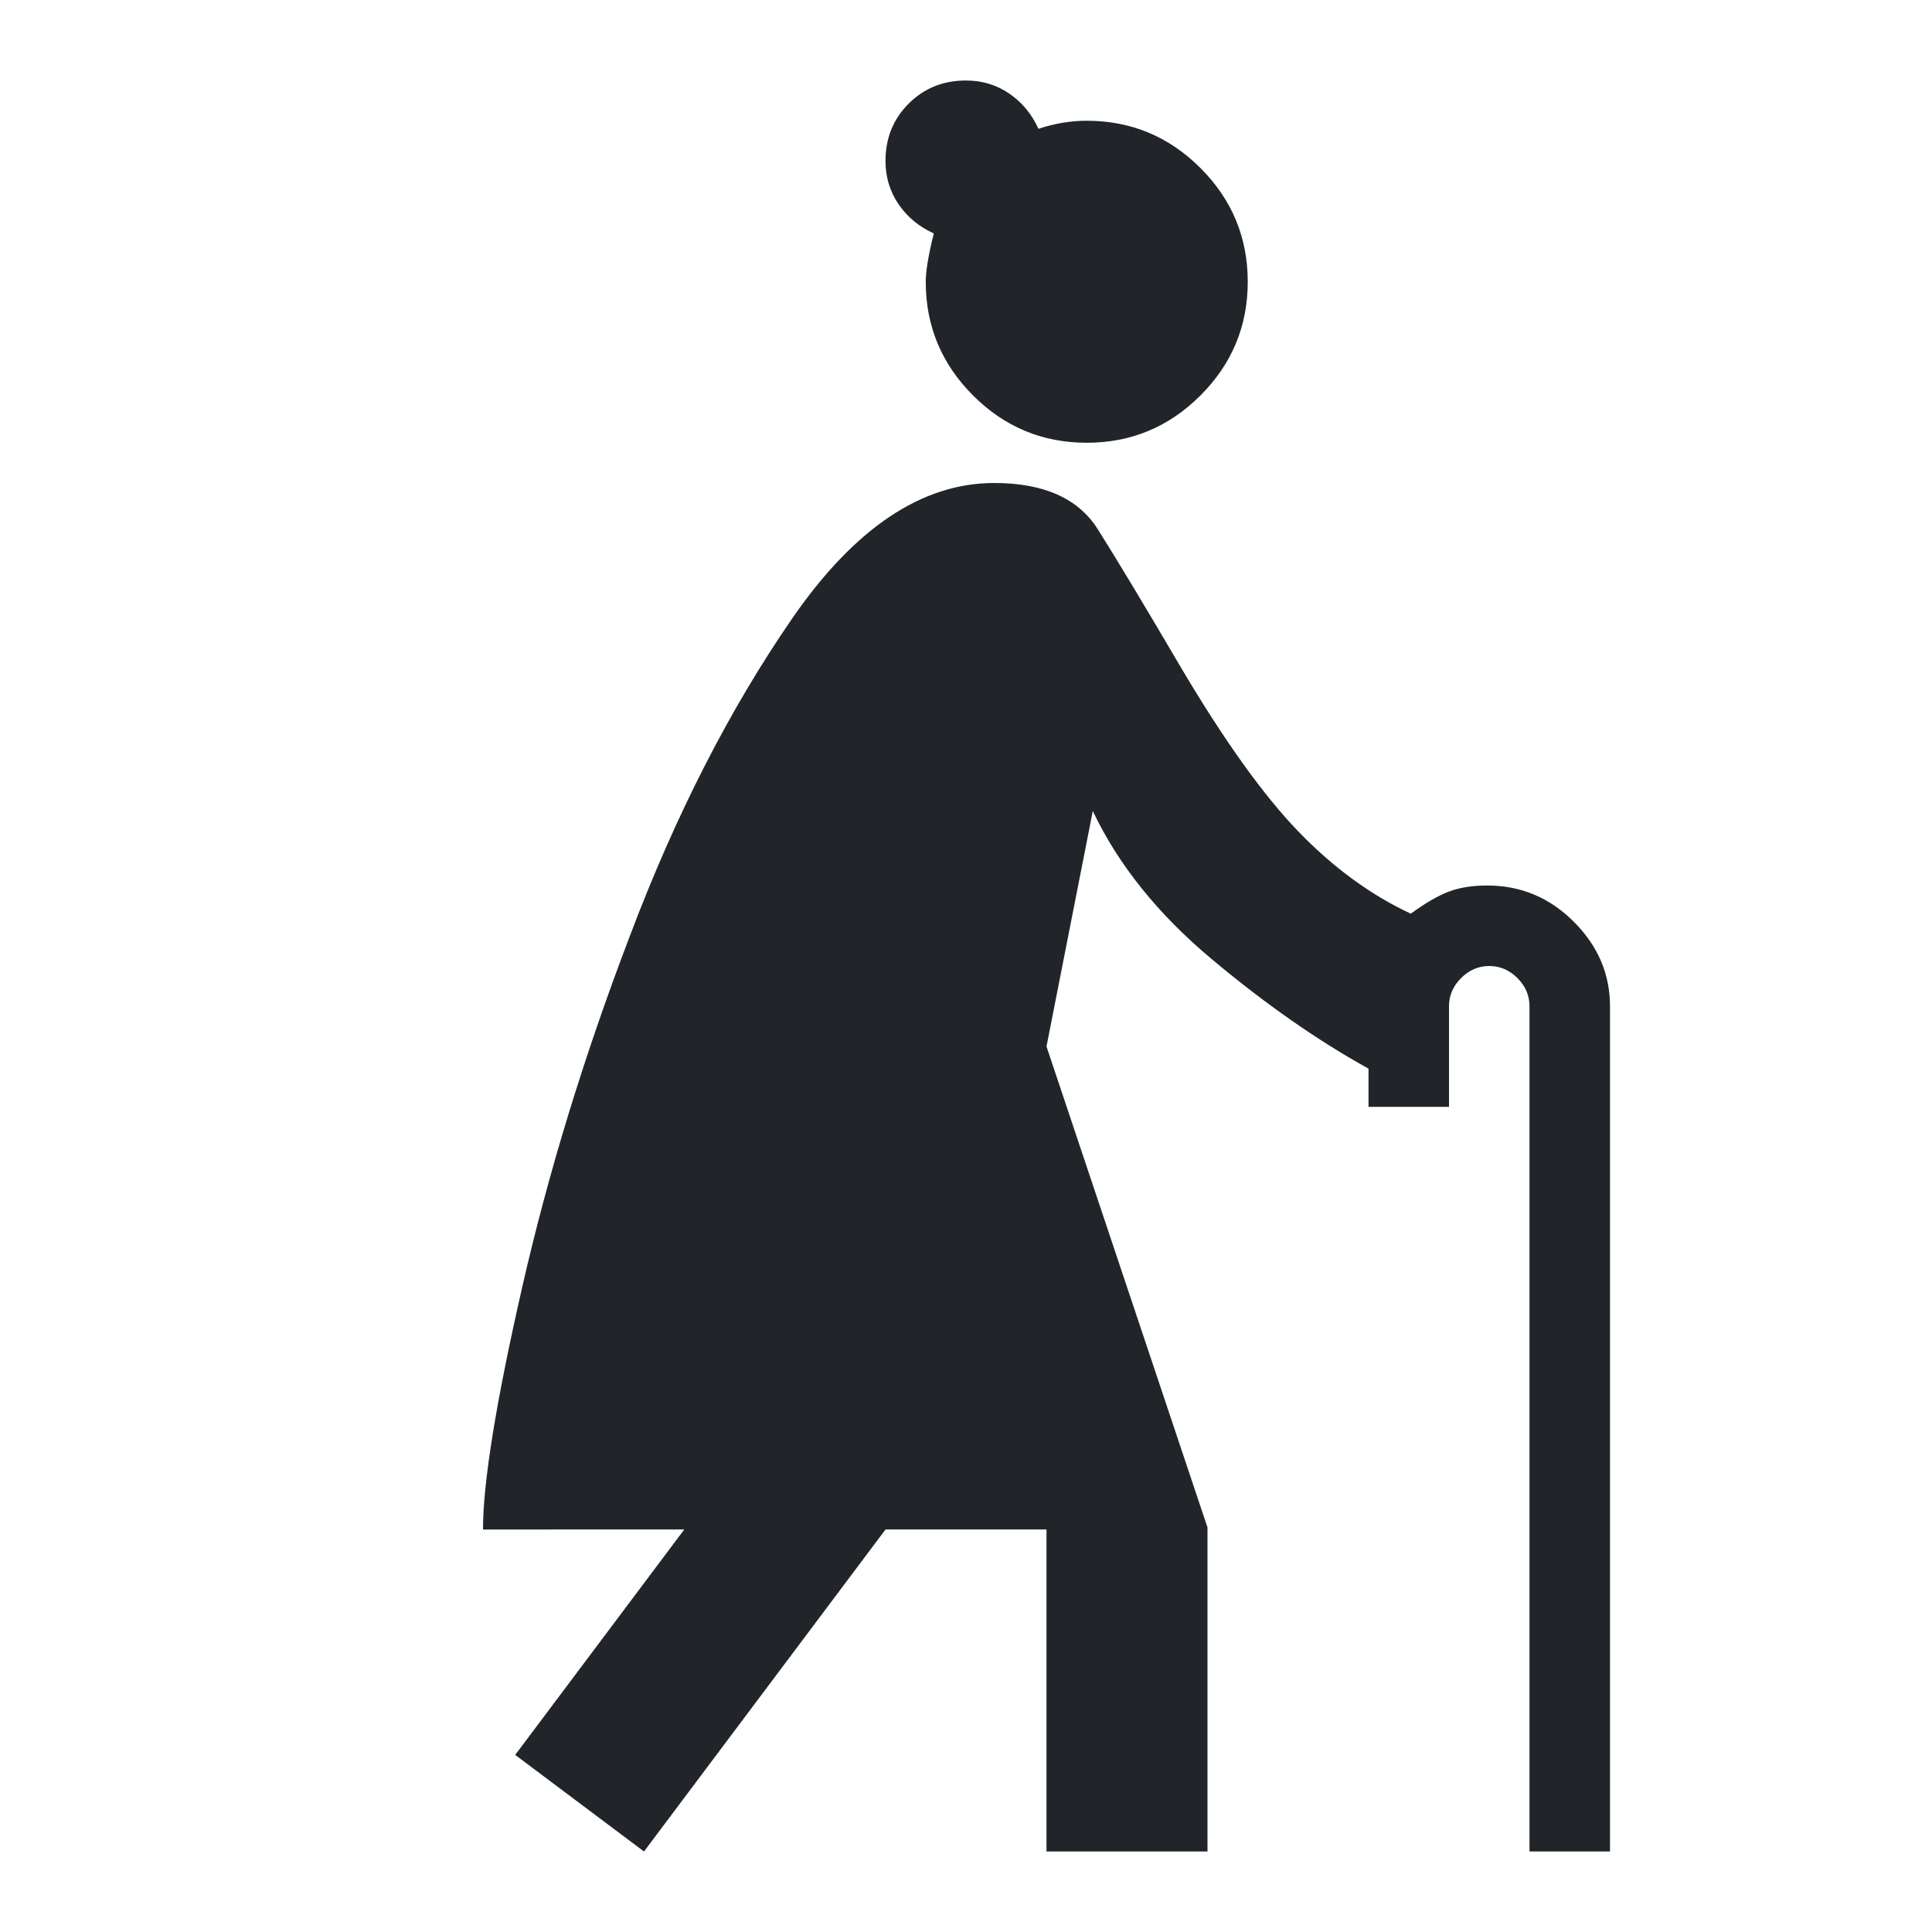 <svg xmlns="http://www.w3.org/2000/svg" height="24px" viewBox="0 -960 960 960" width="24px" fill="#212529"><path d="m320-40-64-48 84-112H240q0-35 19.5-120.5T313-495q34-90 80.5-157.5T494-720q37 0 51.5 23t41.5 69q32 54 58 81t56 41q11-8 19-11t19-3q25 0 43 18t18 42v420h-40v-420q0-8-6-14t-14-6q-8 0-14 6t-6 14v50h-40v-19q-38-21-78-54.5T543-557l-23 117 80 239v161h-80v-160h-80L320-40Zm220-700q-33 0-56.5-23.5T460-820q0-8 4-24-11-5-17.5-14.5T440-880q0-17 11.5-28.5T480-920q12 0 21.5 6.5T516-896q6-2 12-3t12-1q33 0 56.5 23.5T620-820q0 33-23.5 56.5T540-740Z"/></svg>